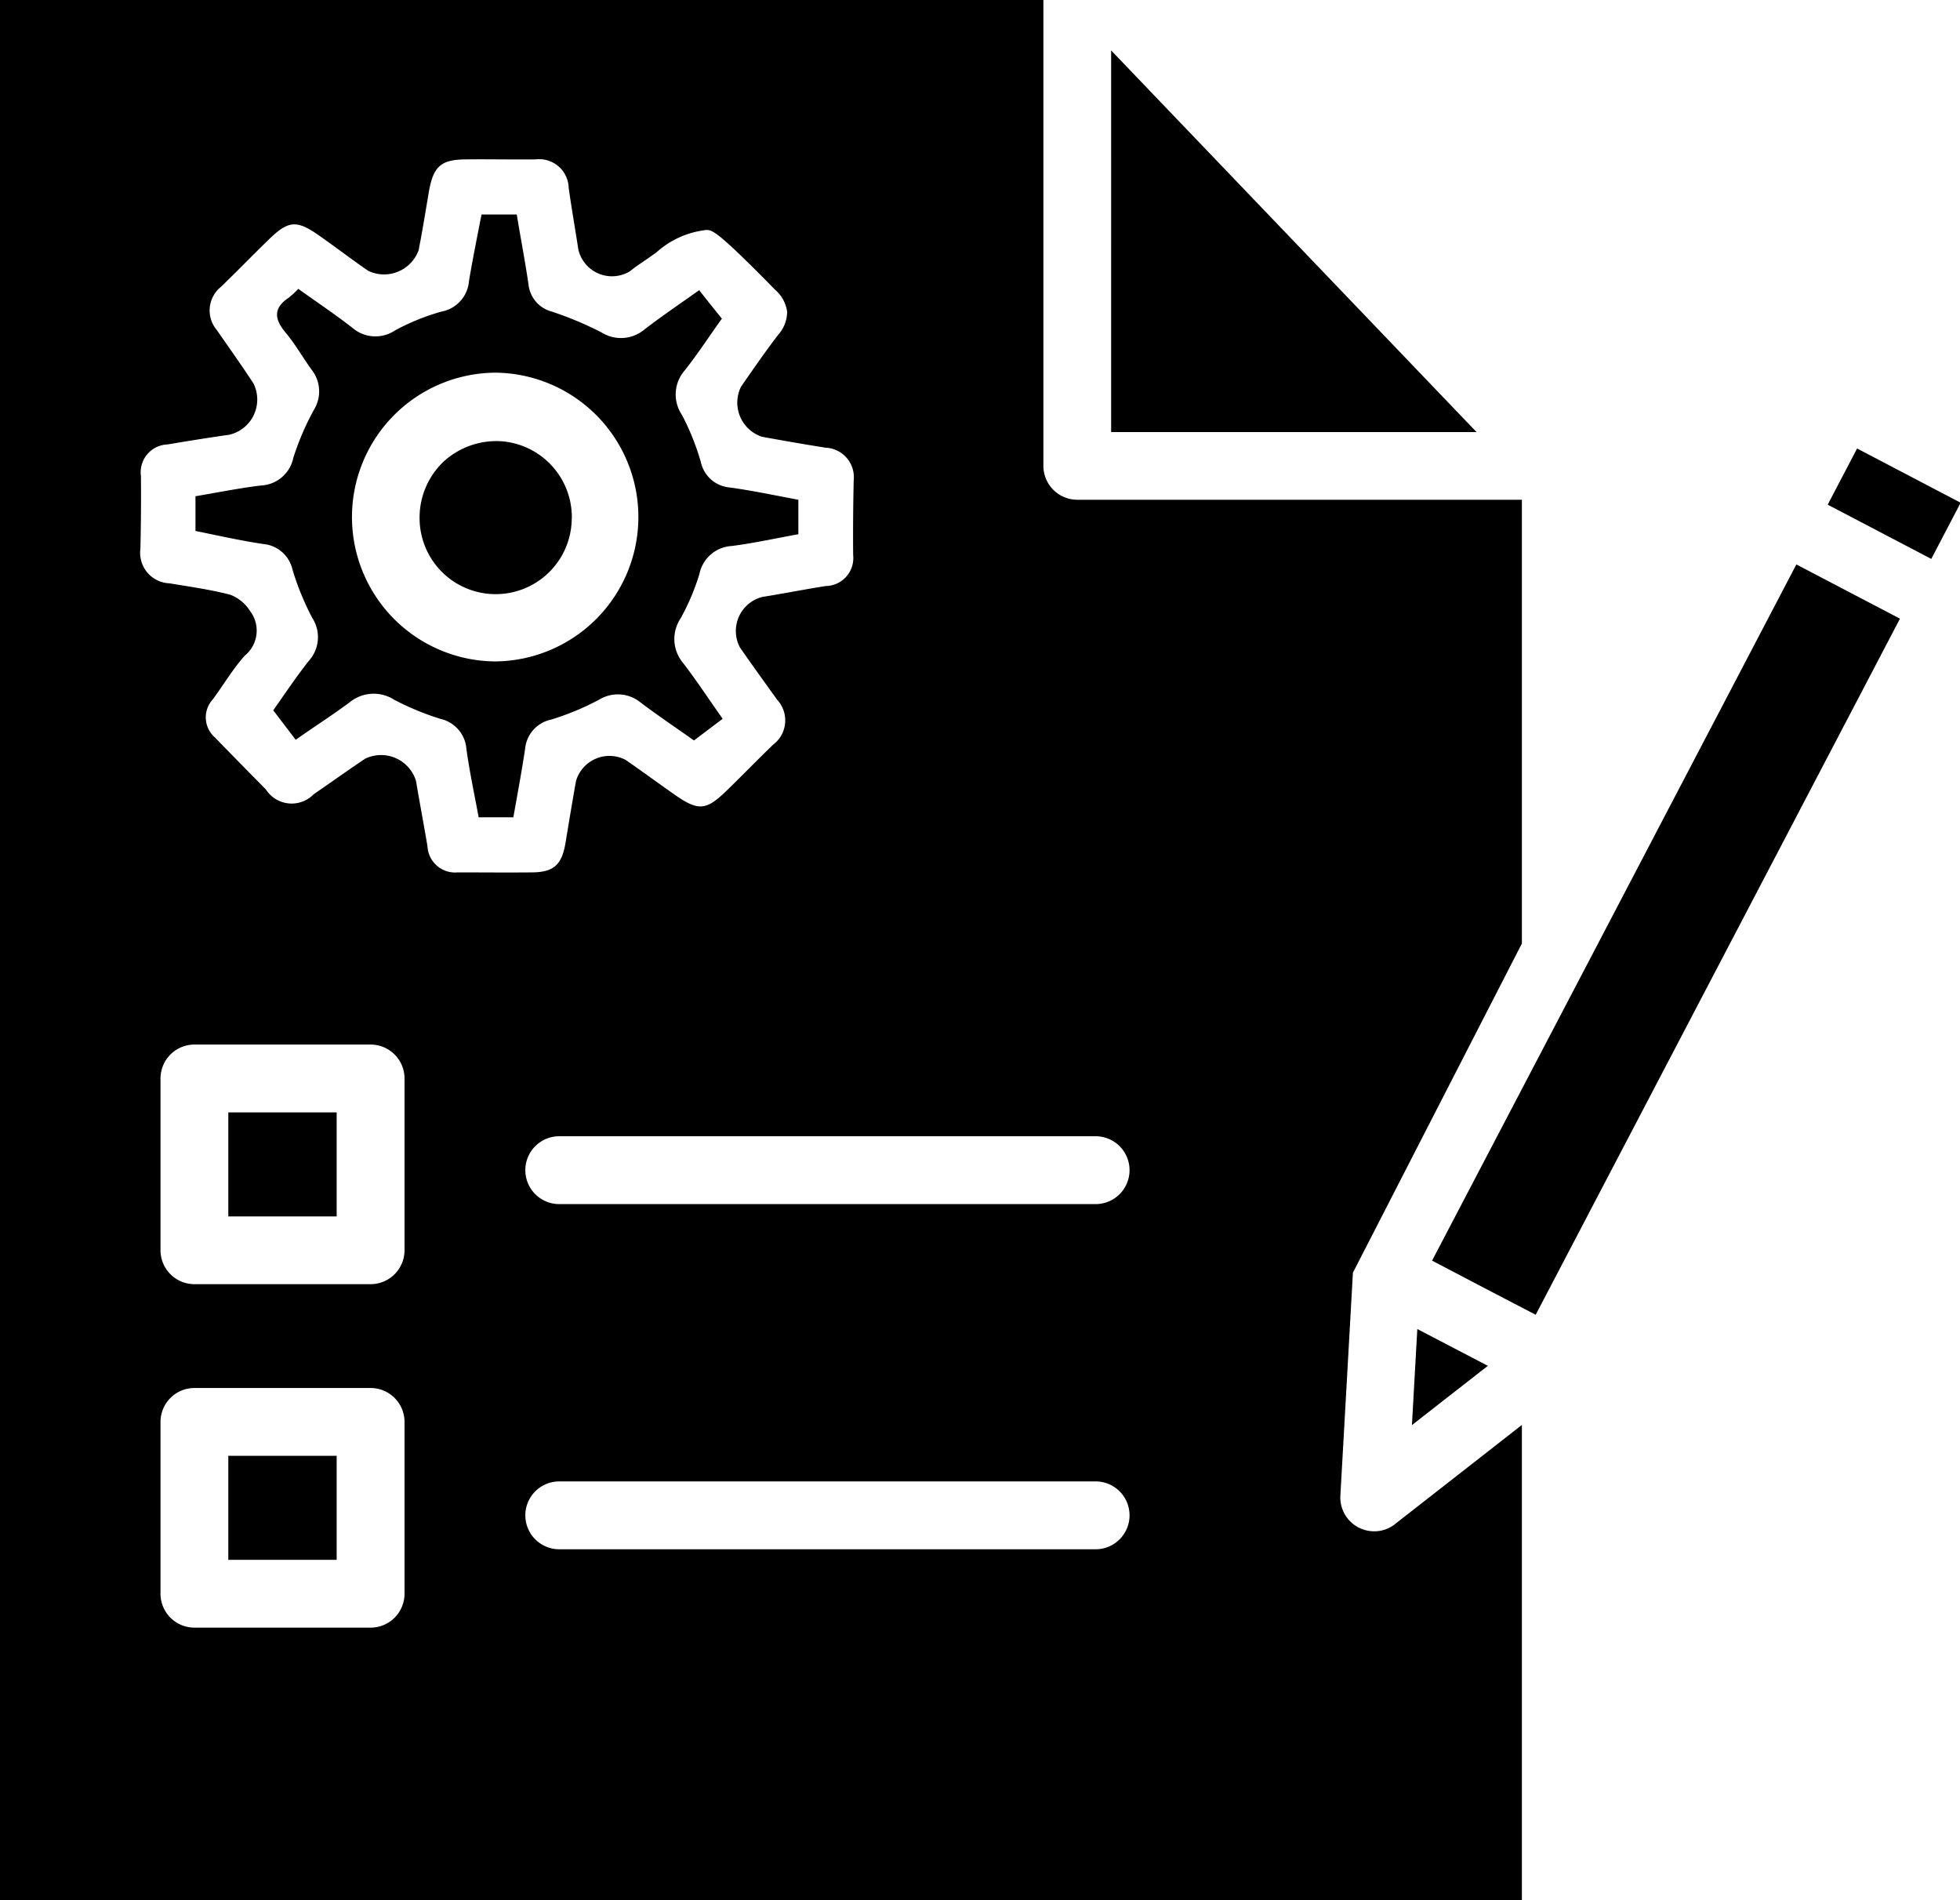 <?xml version="1.0" encoding="UTF-8"?><svg xmlns="http://www.w3.org/2000/svg" xmlns:xlink="http://www.w3.org/1999/xlink" height="72.8" preserveAspectRatio="xMidYMid meet" version="1.0" viewBox="0.0 0.0 75.1 72.8" width="75.1" zoomAndPan="magnify"><g data-name="9" id="change1_1"><path d="M21.12,27.566a10.32,10.32,0,0,0,1.85-.77,1.372,1.372,0,0,1,1.58.12c.69.52,1.42,1.01,2.04,1.45.4-.3.74-.56,1.1-.83-.56-.79-1.01-1.48-1.51-2.13a1.427,1.427,0,0,1-.1-1.72,8.764,8.764,0,0,0,.72-1.7,1.34,1.34,0,0,1,1.24-1.07c.86-.11,1.71-.3,2.55-.45v-1.32c-.9-.17-1.75-.35-2.62-.47a1.243,1.243,0,0,1-1.12-.99,9.57,9.57,0,0,0-.72-1.79,1.4,1.4,0,0,1,.11-1.71c.52-.66.98-1.37,1.42-1.98-.31-.38-.58-.72-.87-1.09-.76.54-1.44,1-2.09,1.5a1.4,1.4,0,0,1-1.65.12,13.293,13.293,0,0,0-1.91-.8,1.205,1.205,0,0,1-.89-1.04c-.13-.89-.3-1.77-.45-2.68H18.45c-.17.88-.34,1.71-.48,2.55a1.293,1.293,0,0,1-1.05,1.17,8.515,8.515,0,0,0-1.78.72,1.352,1.352,0,0,1-1.64-.1c-.67-.52-1.37-.99-2.07-1.49a3.5,3.5,0,0,1-.37.34c-.58.39-.56.8-.13,1.32.38.45.67.97,1.02,1.45a1.342,1.342,0,0,1,.08,1.52,10.306,10.306,0,0,0-.79,1.84A1.331,1.331,0,0,1,9.99,18.6c-.83.1-1.66.27-2.5.41v1.33c.88.18,1.73.37,2.59.5a1.265,1.265,0,0,1,1.13.99,10.281,10.281,0,0,0,.76,1.85,1.354,1.354,0,0,1-.14,1.64c-.52.66-.99,1.37-1.36,1.89.31.41.57.75.86,1.13.71-.5,1.4-.94,2.06-1.43a1.456,1.456,0,0,1,1.72-.1,10.471,10.471,0,0,0,1.77.73,1.277,1.277,0,0,1,.99,1.14c.12.88.31,1.76.47,2.63h1.33c.16-.9.32-1.76.45-2.62A1.262,1.262,0,0,1,21.12,27.566Zm-2.128-2.229h-.117a5.531,5.531,0,0,1,.1-11.06h.038a5.531,5.531,0,0,1-.02,11.061ZM12.9,55.771h0v3.984H8.748V55.771Zm9.007-35.9a2.915,2.915,0,0,1-5.83-.049,2.96,2.96,0,0,1,.9-2.12,3,3,0,0,1,2.205-.8A2.918,2.918,0,0,1,21.91,19.869ZM12.9,42.614h0V46.6H8.748V42.614ZM52.579,58.66A1.294,1.294,0,0,1,51.358,57.3l.48-8.532.006-.023,6.469-12.6v-17l-17.034,0a1.3,1.3,0,0,1-1.3-1.3V0H0V72.8H58.313V54.588L53.5,58.348A1.281,1.281,0,0,1,52.579,58.66ZM15.5,61.053a1.3,1.3,0,0,1-1.3,1.3H7.45a1.3,1.3,0,0,1-1.3-1.3v-6.58a1.3,1.3,0,0,1,1.3-1.3H14.2a1.3,1.3,0,0,1,1.3,1.3Zm0-13.158a1.3,1.3,0,0,1-1.3,1.3H7.45a1.3,1.3,0,0,1-1.3-1.3V41.316a1.3,1.3,0,0,1,1.3-1.3H14.2a1.3,1.3,0,0,1,1.3,1.3Zm.88-15.469c-.14-.84-.3-1.67-.44-2.51a1.4,1.4,0,0,0-1.95-.85c-.66.44-1.31.91-1.97,1.36a1.174,1.174,0,0,1-1.83-.18c-.65-.66-1.3-1.32-1.95-1.99a1.021,1.021,0,0,1-.09-1.46c.41-.55.77-1.17,1.23-1.68a1.236,1.236,0,0,0,.2-1.71,1.55,1.55,0,0,0-.75-.62c-.76-.2-1.56-.31-2.34-.44a1.167,1.167,0,0,1-1.11-1.32c.02-.93.03-1.86.02-2.79a1.067,1.067,0,0,1,1.02-1.21c.78-.13,1.57-.26,2.36-.37a1.384,1.384,0,0,0,.93-1.97c-.45-.69-.93-1.36-1.4-2.04a1.159,1.159,0,0,1,.16-1.66c.63-.61,1.24-1.24,1.87-1.85.72-.69,1.04-.71,1.89-.11.63.44,1.24.91,1.88,1.35a1.41,1.41,0,0,0,1.93-.79c.15-.76.27-1.52.4-2.28.17-.93.46-1.19,1.39-1.2.9-.01,1.8.01,2.7,0A1.129,1.129,0,0,1,21.79,7.2c.11.78.25,1.57.37,2.36a1.324,1.324,0,0,0,1.98.83c.31-.25.44-.31,1.01-.72a3.408,3.408,0,0,1,1.92-.86c.23,0,.44.06,2.63,2.29a1.36,1.36,0,0,1,.46.84,1.325,1.325,0,0,1-.33.87c-.5.65-.97,1.33-1.44,2.01a1.377,1.377,0,0,0,.8,1.91c.81.15,1.62.29,2.44.42a1.133,1.133,0,0,1,1.08,1.26c-.02.95-.03,1.91-.02,2.86a1.07,1.07,0,0,1-1.05,1.18c-.82.13-1.63.29-2.44.42a1.347,1.347,0,0,0-.85,1.93c.47.68.95,1.34,1.43,2.01a1.163,1.163,0,0,1-.16,1.72c-.61.59-1.2,1.2-1.81,1.79-.76.73-1.06.75-1.95.13-.63-.44-1.25-.9-1.89-1.34a1.335,1.335,0,0,0-1.9.81c-.14.79-.27,1.57-.4,2.36-.14.84-.44,1.13-1.27,1.14-.95.01-1.91,0-2.86,0A1.058,1.058,0,0,1,16.38,32.426Zm25.6,26.925H21.429a1.3,1.3,0,0,1,0-2.6H41.98a1.3,1.3,0,1,1,0,2.6Zm0-13.223H21.429a1.3,1.3,0,1,1,0-2.6H41.98a1.3,1.3,0,1,1,0,2.6ZM75.125,19.259,74,21.411l-3.969-2.078,1.126-2.152Zm-18.55-2.708h-14V1.932ZM68.83,21.623,72.8,23.7,58.842,50.367,56.984,49.4l-2.112-1.107L60.8,36.969a.219.219,0,0,1,.011-.02Zm-11.821,30.7L54.1,54.594l.206-3.68Z"/></g></svg>